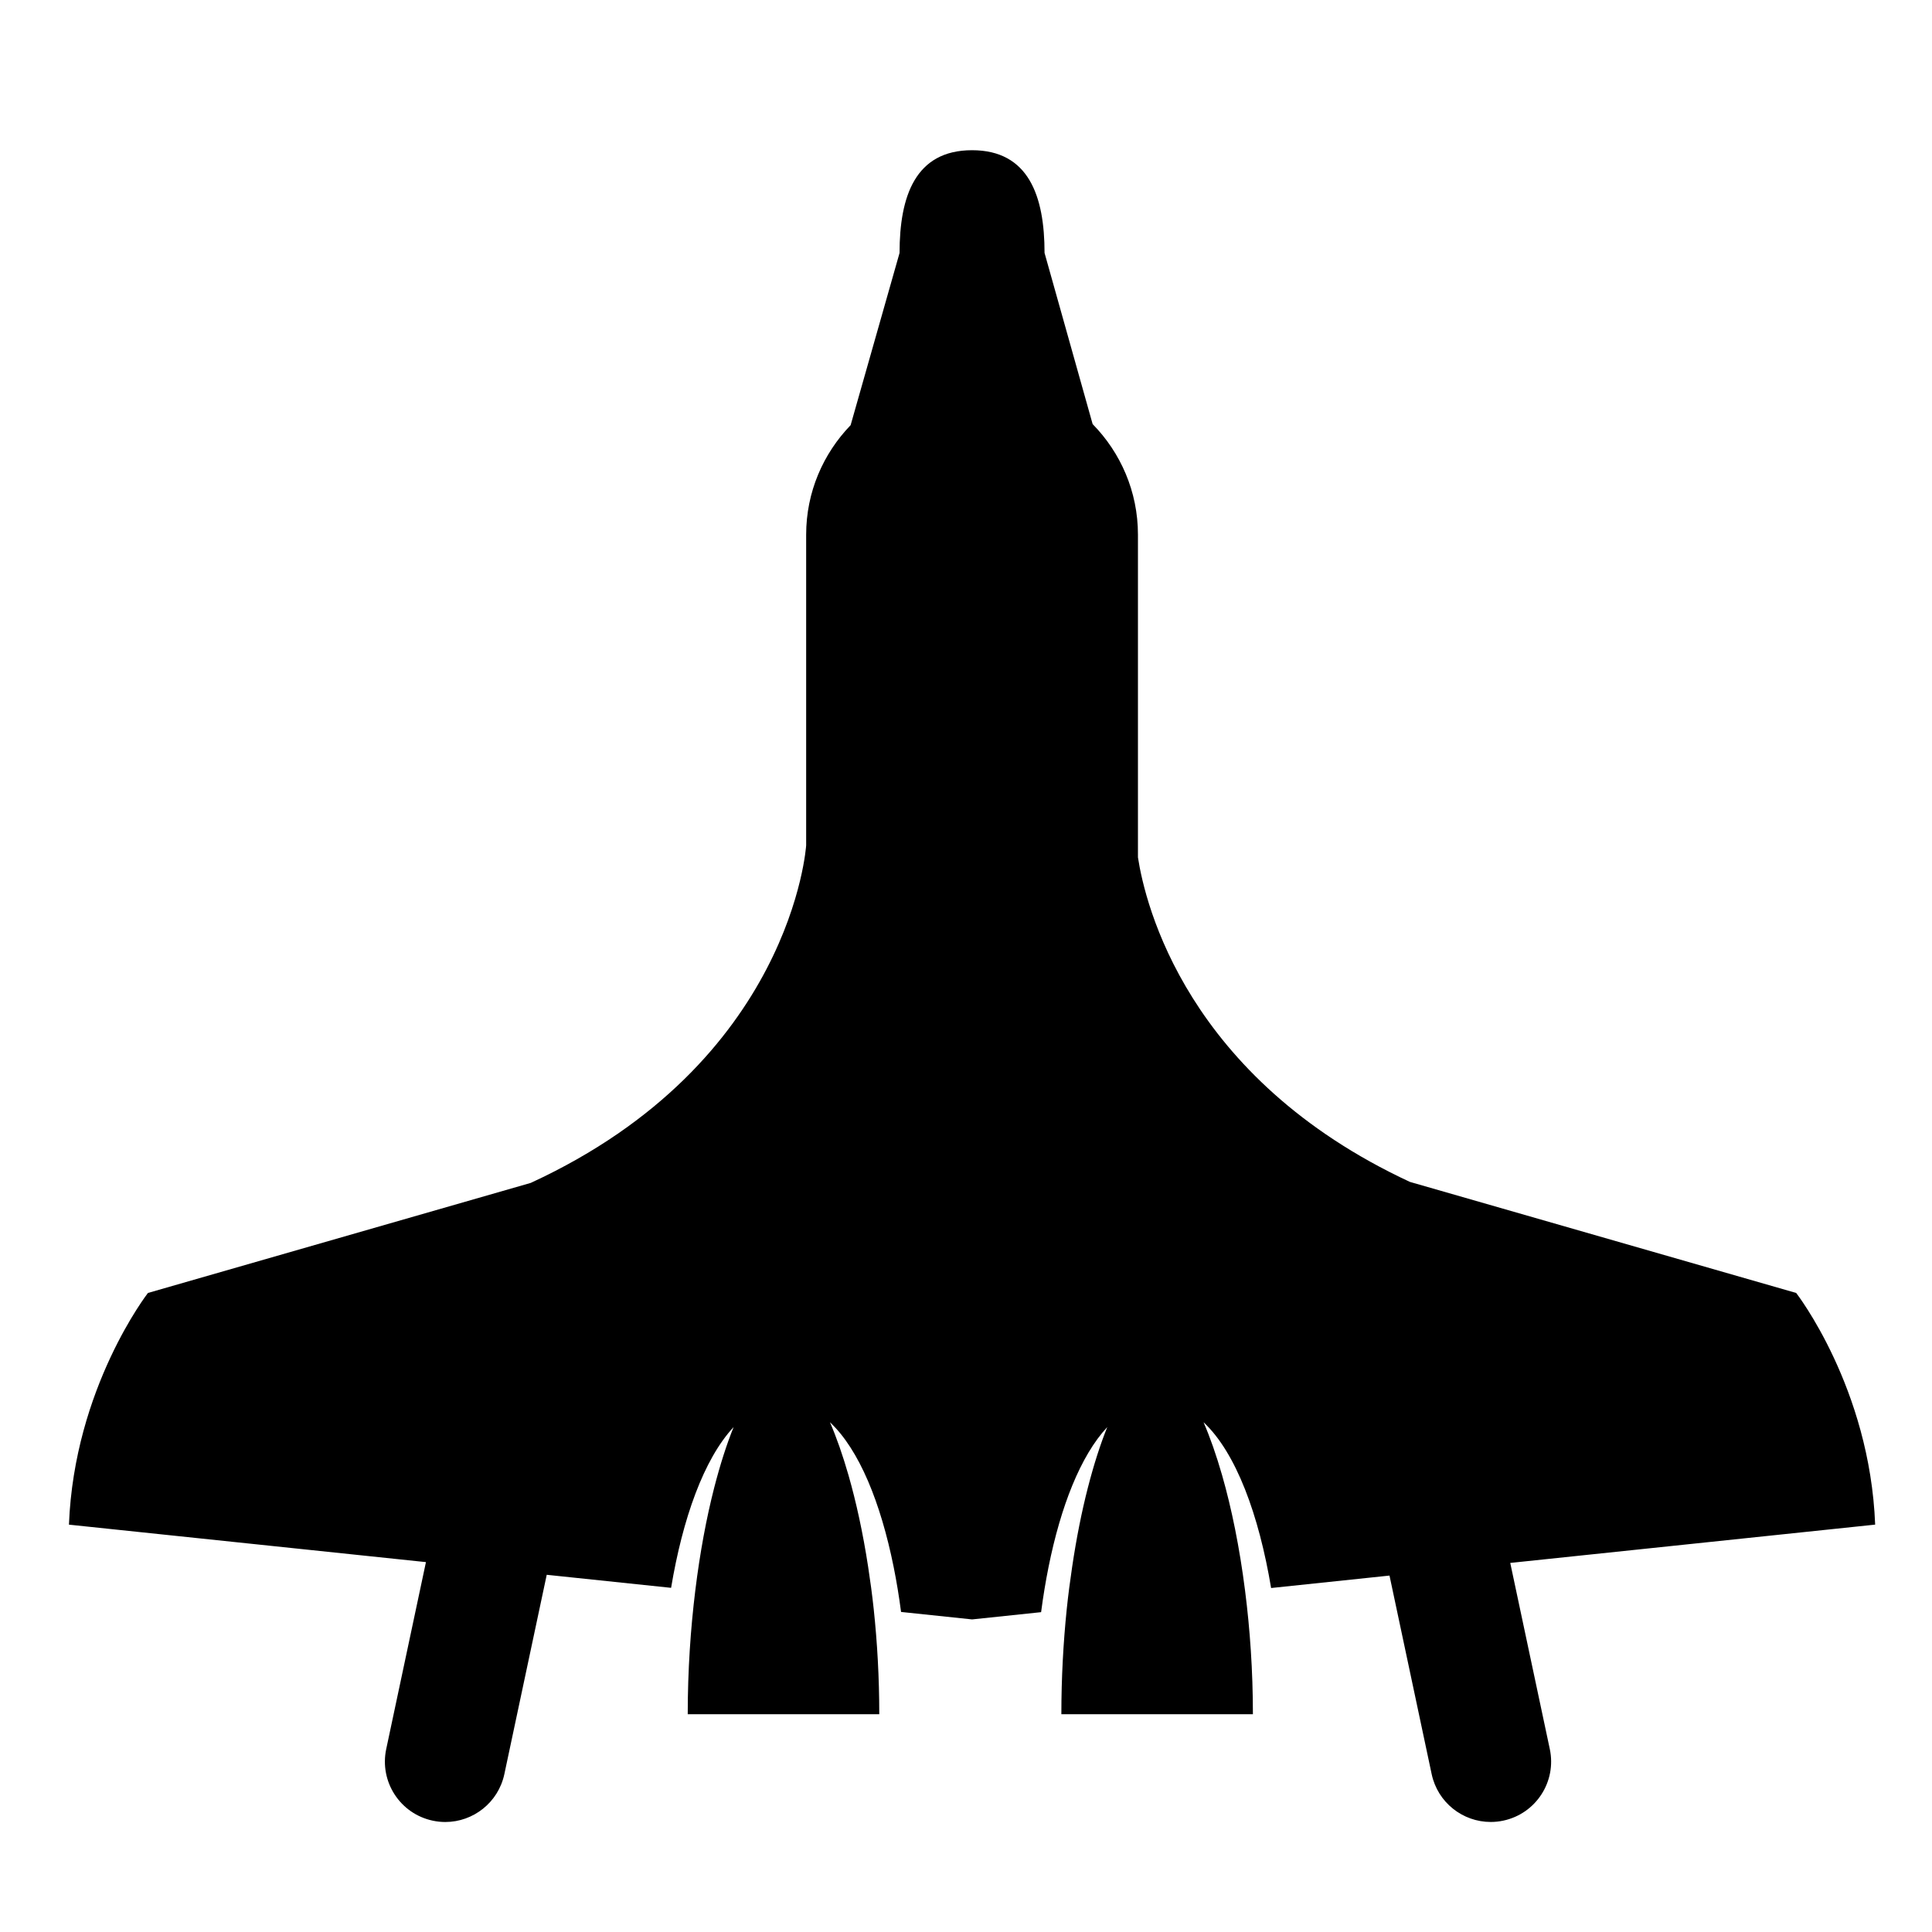 <?xml version="1.0" encoding="iso-8859-1"?>
<!-- Generator: Adobe Illustrator 17.0.0, SVG Export Plug-In . SVG Version: 6.00 Build 0)  -->
<!DOCTYPE svg PUBLIC "-//W3C//DTD SVG 1.1//EN" "http://www.w3.org/Graphics/SVG/1.1/DTD/svg11.dtd">
<svg version="1.1" id="Capa_1" xmlns="http://www.w3.org/2000/svg" xmlns:xlink="http://www.w3.org/1999/xlink" x="0px" y="0px"
	 width="64px" height="64px" viewBox="0 0 64 64" style="enable-background:new 0 0 64 64;" xml:space="preserve">
<g>
	<path d="M59.501,42.831l-12.796-3.679c-7.409-3.446-8.773-9.212-9.009-10.751V17.711c0-1.427-0.575-2.718-1.501-3.662l-1.593-5.671
		c0-1.879-0.523-3.402-2.402-3.402S29.799,6.5,29.799,8.379l-1.621,5.705c-0.908,0.941-1.473,2.216-1.473,3.628v10.292
		c0,0-0.453,7.185-9.123,11.181l0,0L4.901,42.831c0,0-2.442,3.14-2.617,7.675l11.826,1.241l-1.316,6.193
		c-0.229,1.081,0.46,2.143,1.541,2.372c0.14,0.03,0.28,0.044,0.417,0.044c0.924,0,1.754-0.645,1.955-1.584l1.404-6.605l4.12,0.432
		c0.381-2.281,1.078-4.262,2.071-5.325c-0.231,0.571-0.448,1.249-0.644,2.011c-0.256,0.999-0.471,2.146-0.625,3.398
		c-0.157,1.277-0.251,2.656-0.251,4.103h6.345c0-1.214-0.067-2.384-0.184-3.483c-0.052-0.484-0.115-0.948-0.185-1.402
		c-0.172-1.121-0.395-2.142-0.65-3.031c-0.191-0.665-0.398-1.256-0.615-1.757c0.975,0.913,1.684,2.684,2.109,4.788
		c0.098,0.485,0.18,0.985,0.247,1.497l2.353,0.247l2.286-0.24c0.067-0.515,0.15-1.018,0.248-1.504
		c0.4-1.984,1.053-3.675,1.944-4.627c-0.231,0.571-0.448,1.249-0.644,2.011c-0.202,0.787-0.378,1.667-0.519,2.616
		c-0.068,0.458-0.131,0.927-0.181,1.415c-0.112,1.096-0.177,2.261-0.177,3.47h6.345c0-1.443-0.097-2.817-0.259-4.09
		c-0.182-1.435-0.447-2.731-0.761-3.826c-0.191-0.665-0.398-1.256-0.615-1.757c1.082,1.013,1.836,3.085,2.238,5.492l3.922-0.412
		l1.397,6.578c0.2,0.94,1.03,1.584,1.955,1.584c0.138,0,0.277-0.014,0.417-0.044c1.081-0.229,1.771-1.291,1.541-2.372l-1.31-6.165
		l12.088-1.269C61.943,45.971,59.501,42.831,59.501,42.831z"/>
</g>
</svg>
